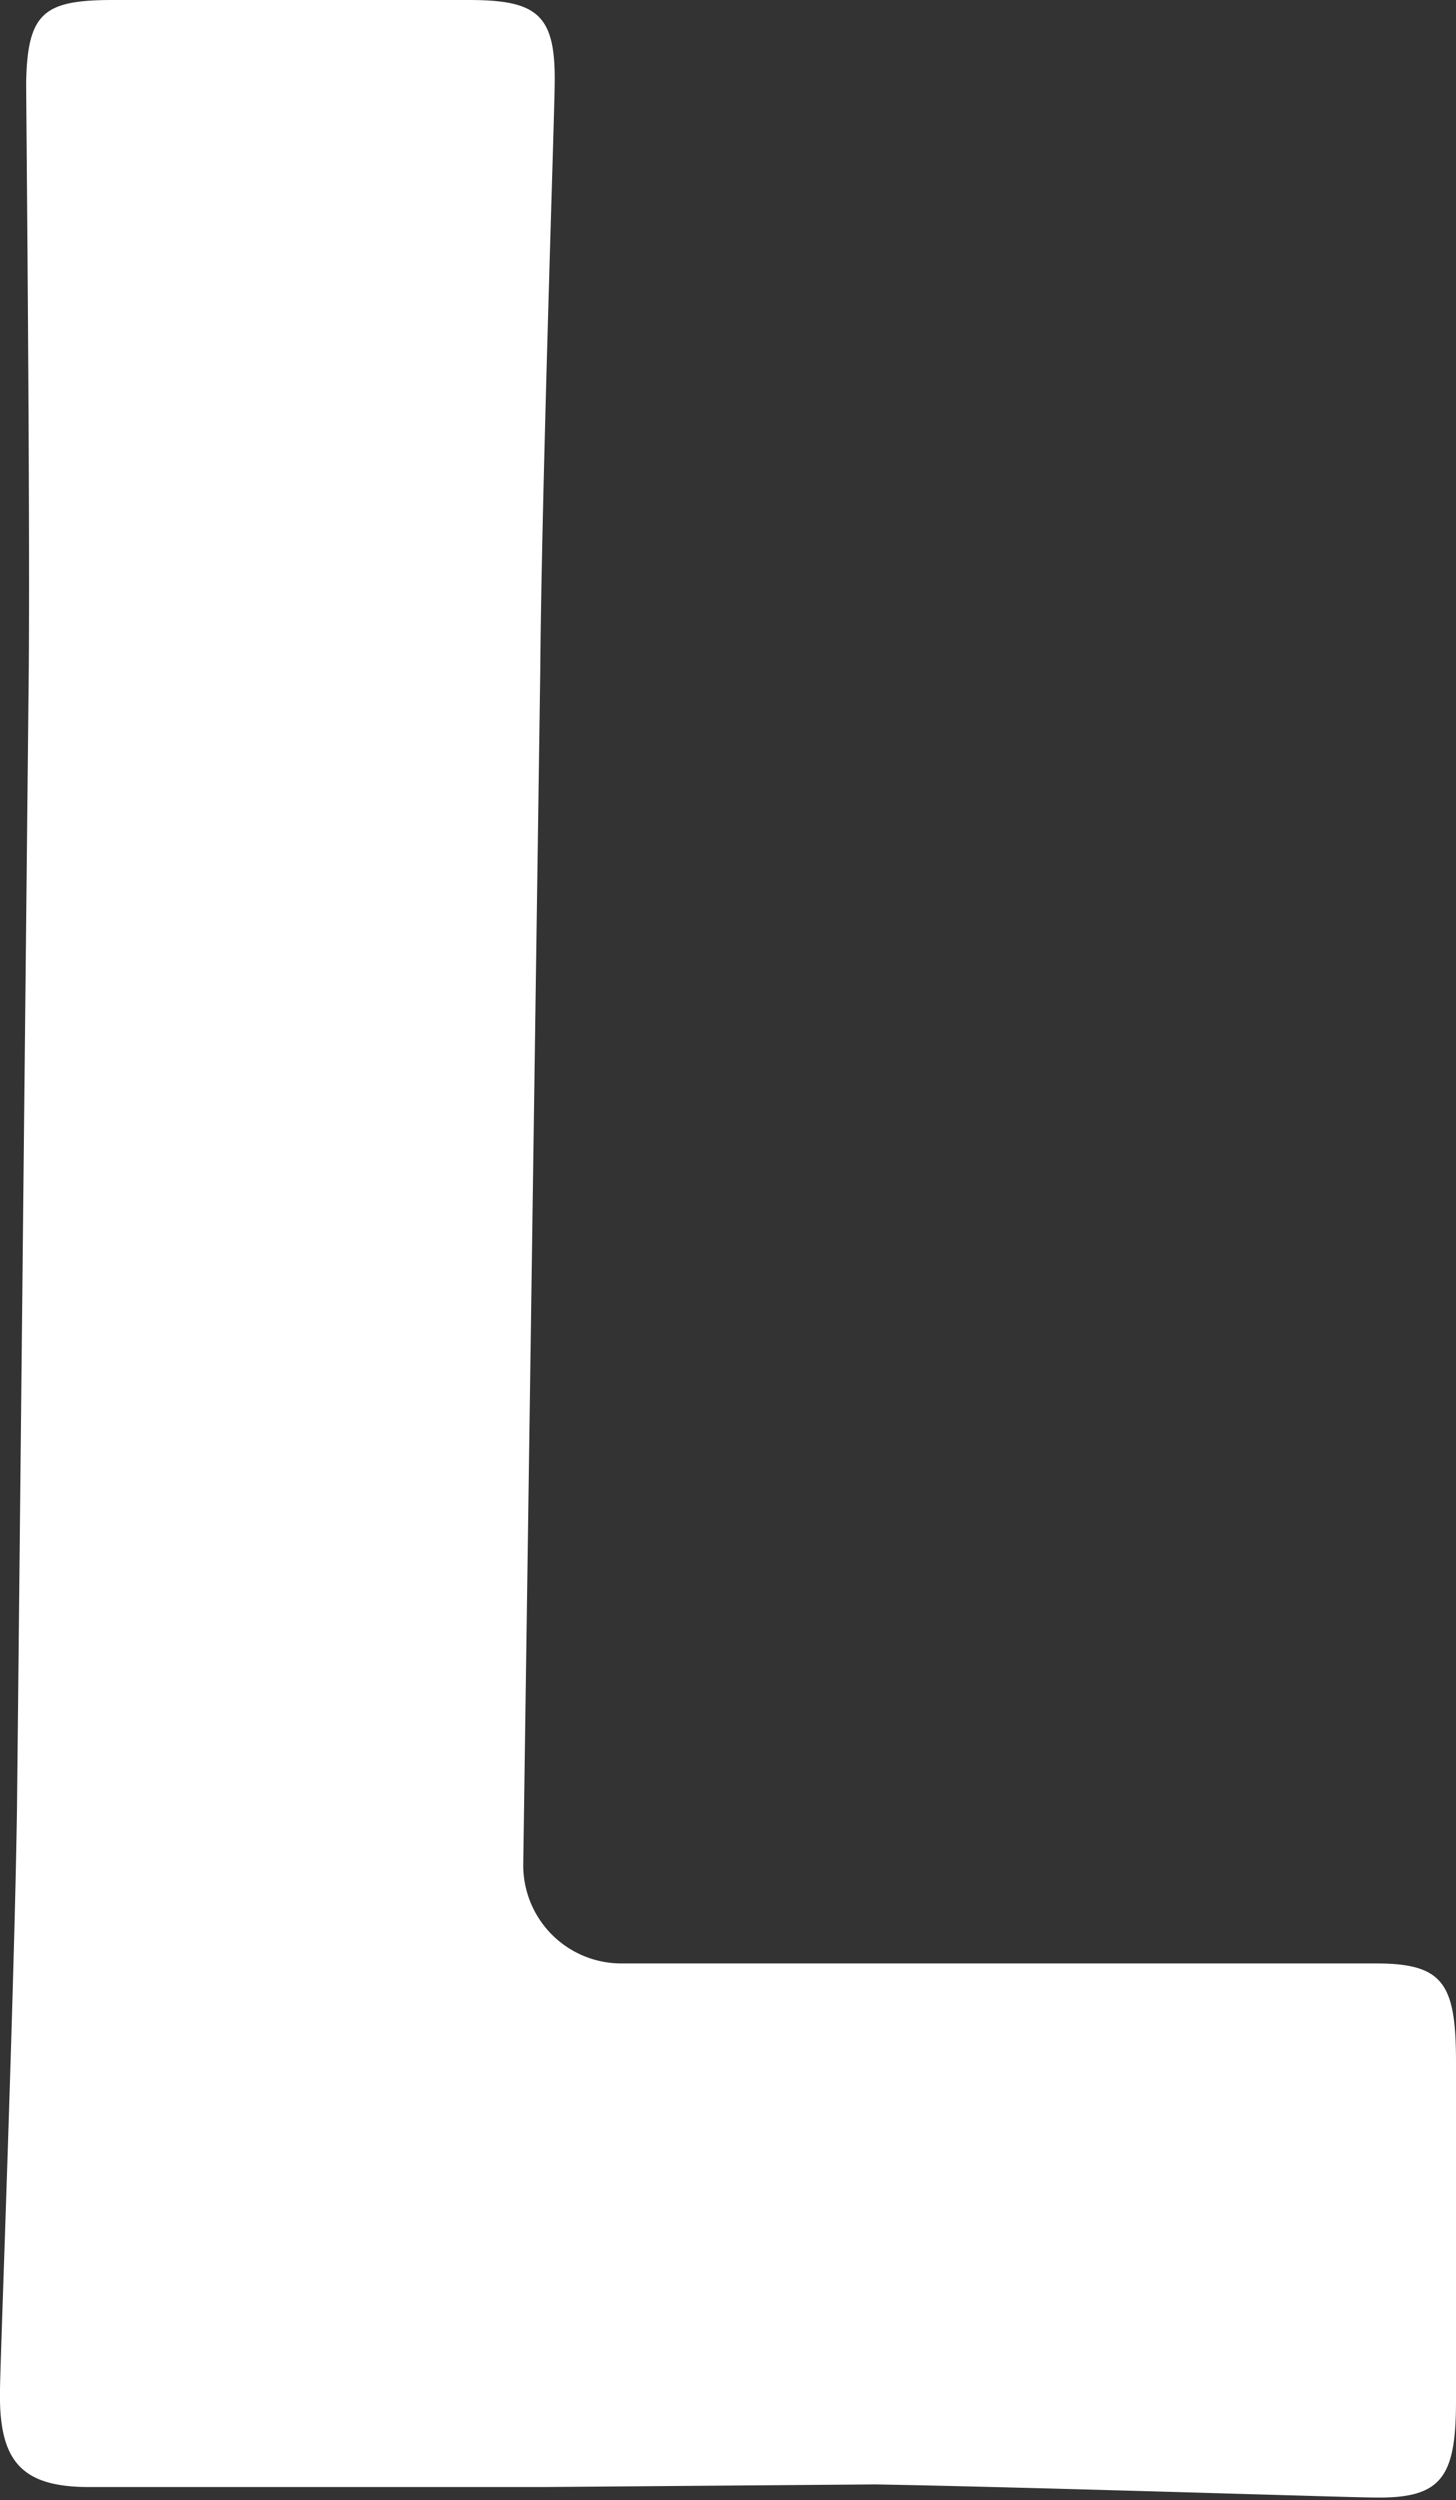 <svg xmlns="http://www.w3.org/2000/svg" viewBox="0 0 11.13 19.1"><rect x="0" y="0" width="11.13" height="19.1" fill="#333333" stroke="none"/><defs><style>.cls-1{fill:#fff;}</style></defs><g id="レイヤー_2" data-name="レイヤー 2"><g id="text"><path class="cls-1" d="M4.15,19C3,19,.85,19,.68,19c-.52,0-.69-.2-.68-.74,0-.18.11-3.07.13-4.45L.22,5.11C.23,3.75.2.81.2.63.21.09.34,0,.87,0L3.58,0c.53,0,.67.11.66.65,0,.18-.1,3.12-.11,4.47L4,14.23a.75.75,0,0,0,.75.77L6.7,15c1.16,0,3.65,0,3.82,0,.52,0,.61.16.61.76l0,2.58c0,.59-.11.75-.63.74-.17,0-2.65-.08-3.81-.1Z"/></g></g></svg>